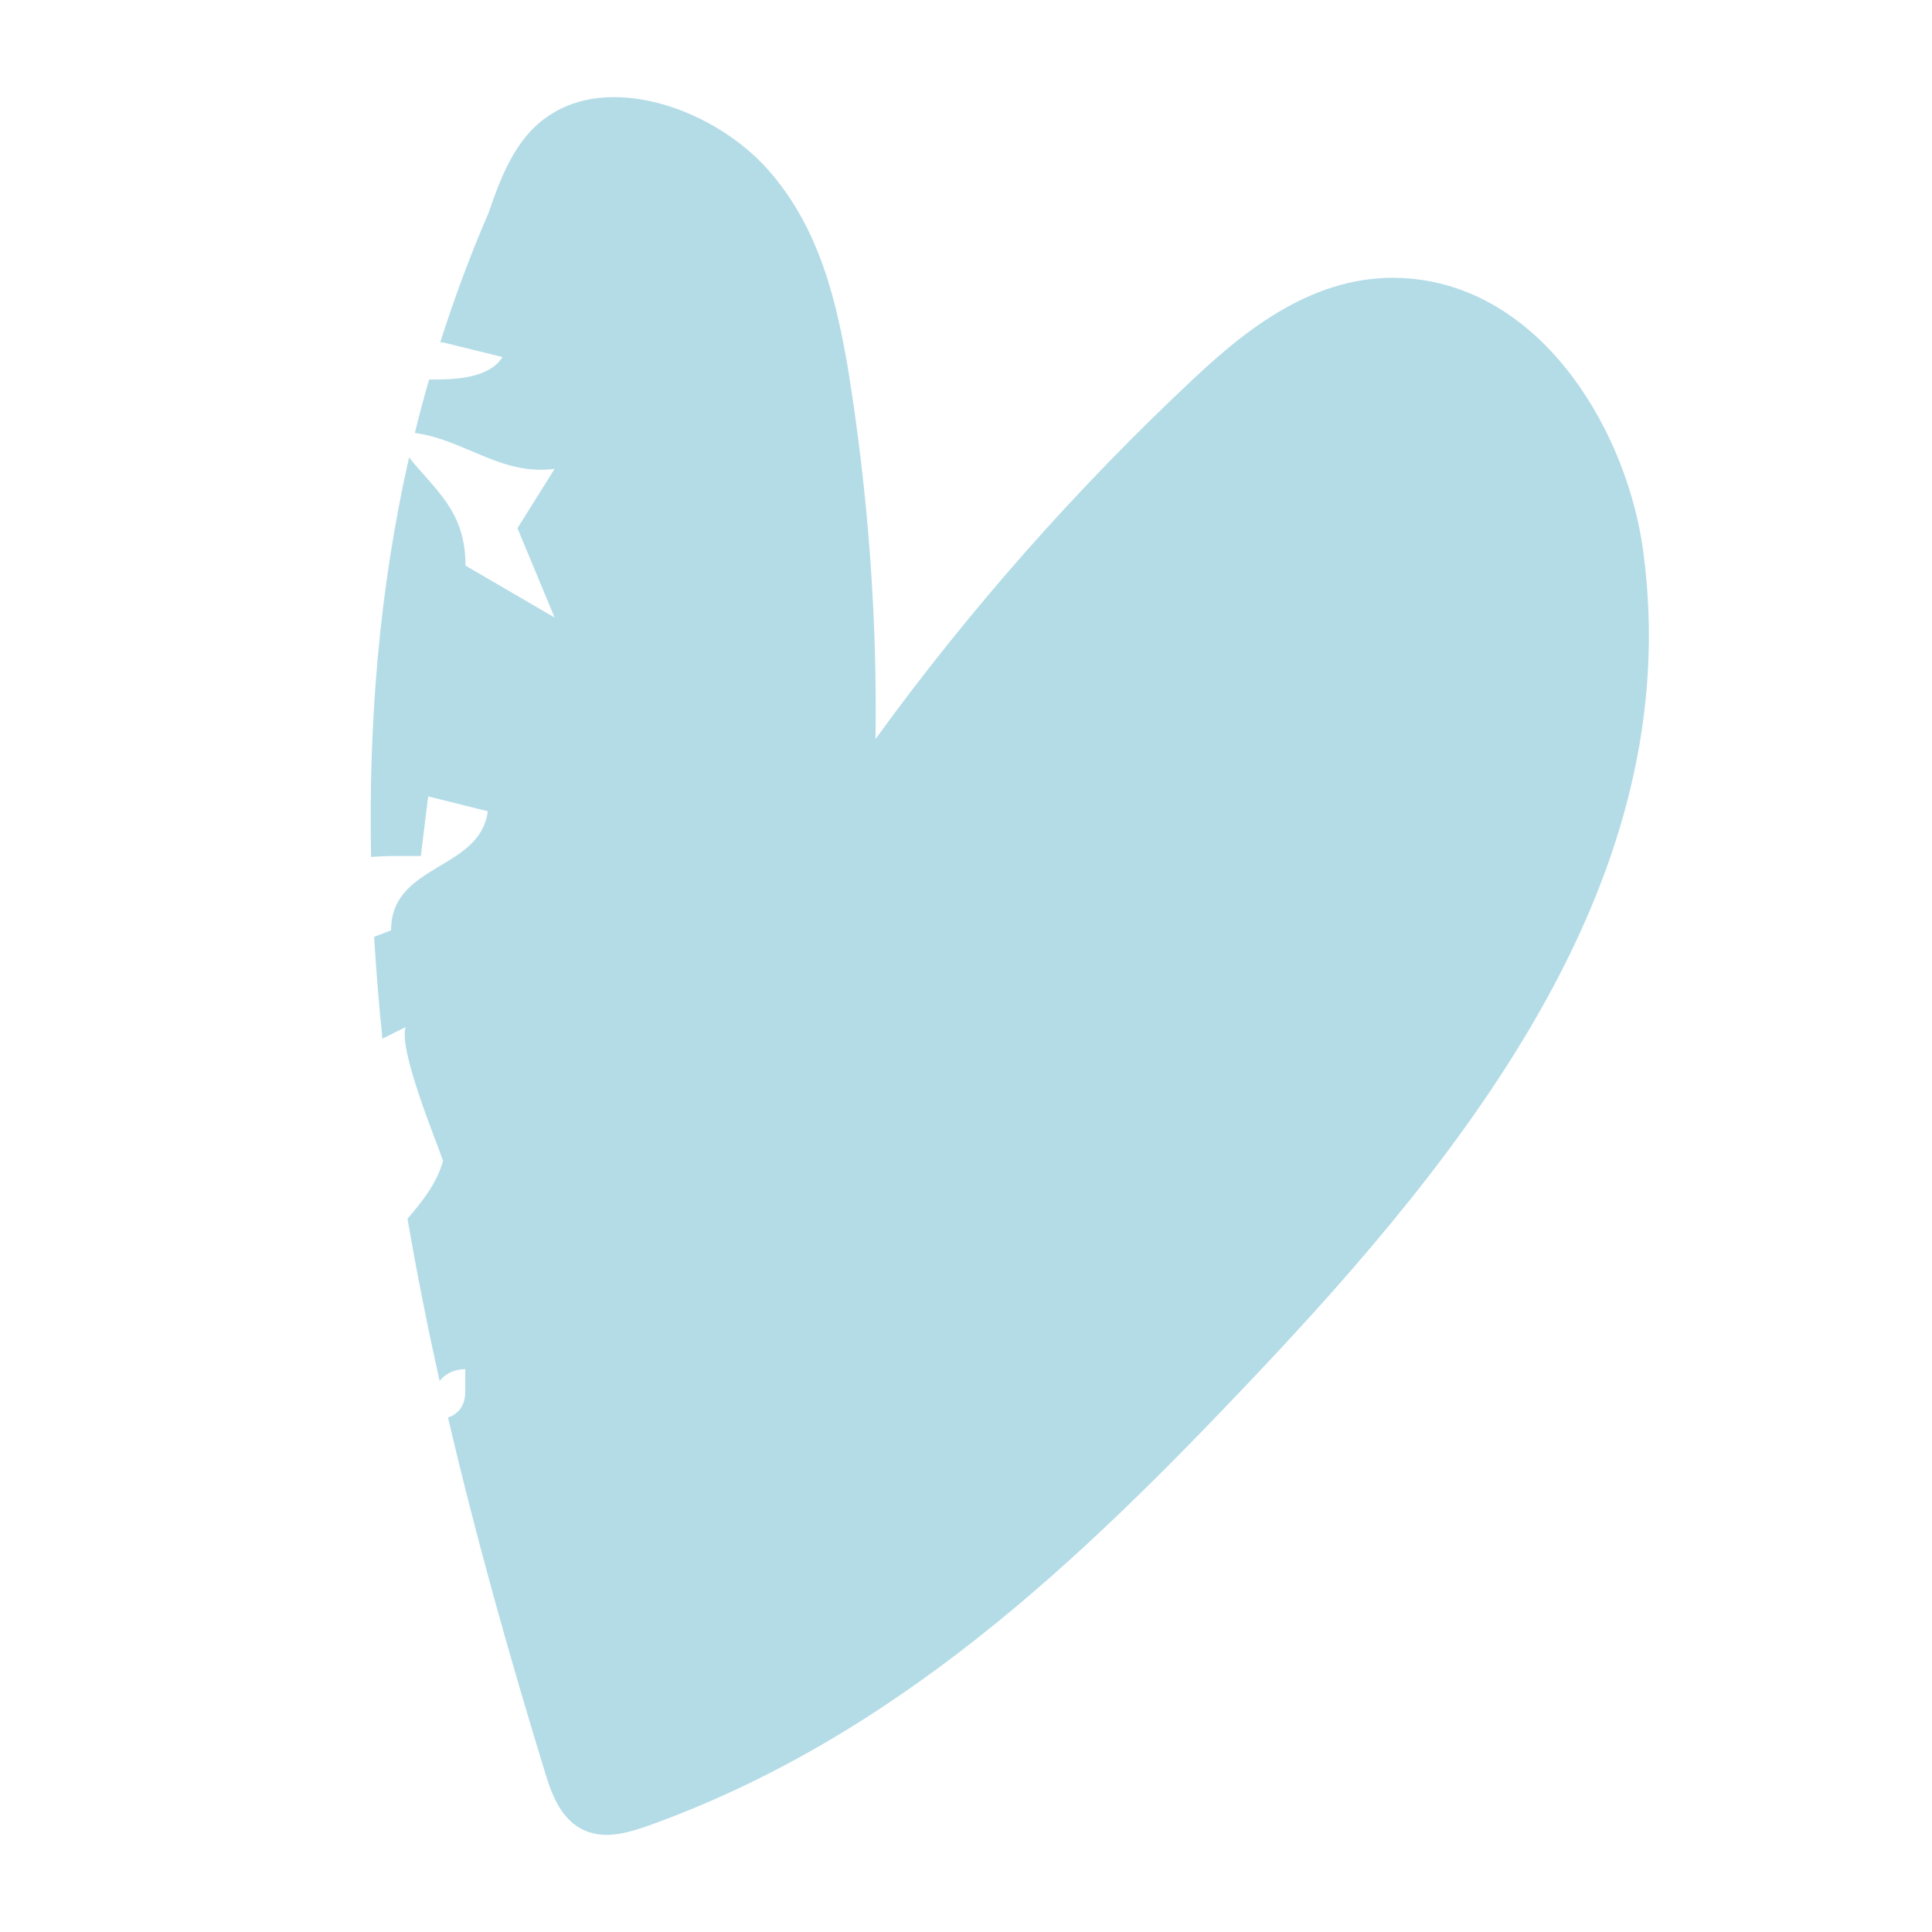 <?xml version="1.0" encoding="UTF-8"?>
<svg id="Layer_1" data-name="Layer 1" xmlns="http://www.w3.org/2000/svg" viewBox="0 0 400 400">
  <defs>
    <style>
      .cls-1 {
        fill: #b4dce7;
        stroke-width: 0px;
      }
    </style>
  </defs>
  <path class="cls-1" d="m340.249,114.415c-3.188-24.61-20.409-54.226-48.176-56.728-18.442-1.699-33.042,9.534-44.87,20.647-24.49,22.942-46.538,47.968-65.934,74.664.358-24.968-1.49-50.203-5.512-75.528-2.443-14.659-5.929-30.152-16.774-42.367-10.934-12.275-31.403-19.545-44.333-11.799-7.567,4.41-10.755,12.782-13.496,20.767-3.841,8.851-7.145,17.799-10.009,26.82h.567l12.334,3.039c-2.97,4.647-10.543,4.648-15.21,4.647-1.054,3.674-2.041,7.36-2.946,11.059,10.429,1.439,17.77,8.873,28.933,7.444l-7.688,12.275,7.688,18.502-18.443-10.755c0-11.244-6.094-15.434-11.691-22.393-6.125,27.063-8.424,54.733-7.863,82.719,1.692-.133,3.552-.202,5.659-.202h4.647l1.519-12.335,12.334,3.069c-1.579,12.335-20.021,10.755-20.021,24.67l-3.505,1.331c.412,7.015.994,14.047,1.724,21.09l4.805-2.403c-1.519,4.588,6.168,23.12,7.747,27.708-1.402,4.865-4.384,8.473-7.369,11.972,1.928,11.193,4.159,22.393,6.655,33.585,1.179-1.449,2.869-2.432,5.308-2.432v4.588c0,3.016-1.398,4.619-3.567,5.44,5.76,24.701,12.687,49.336,20.16,73.708,1.371,4.529,3.367,9.713,8.193,11.799,4.142,1.757,8.492.536,12.335-.745,51.782-18.323,90.187-55.178,125.403-92.361,45.495-47.939,90.306-104.518,81.397-171.494Z"/>
</svg>